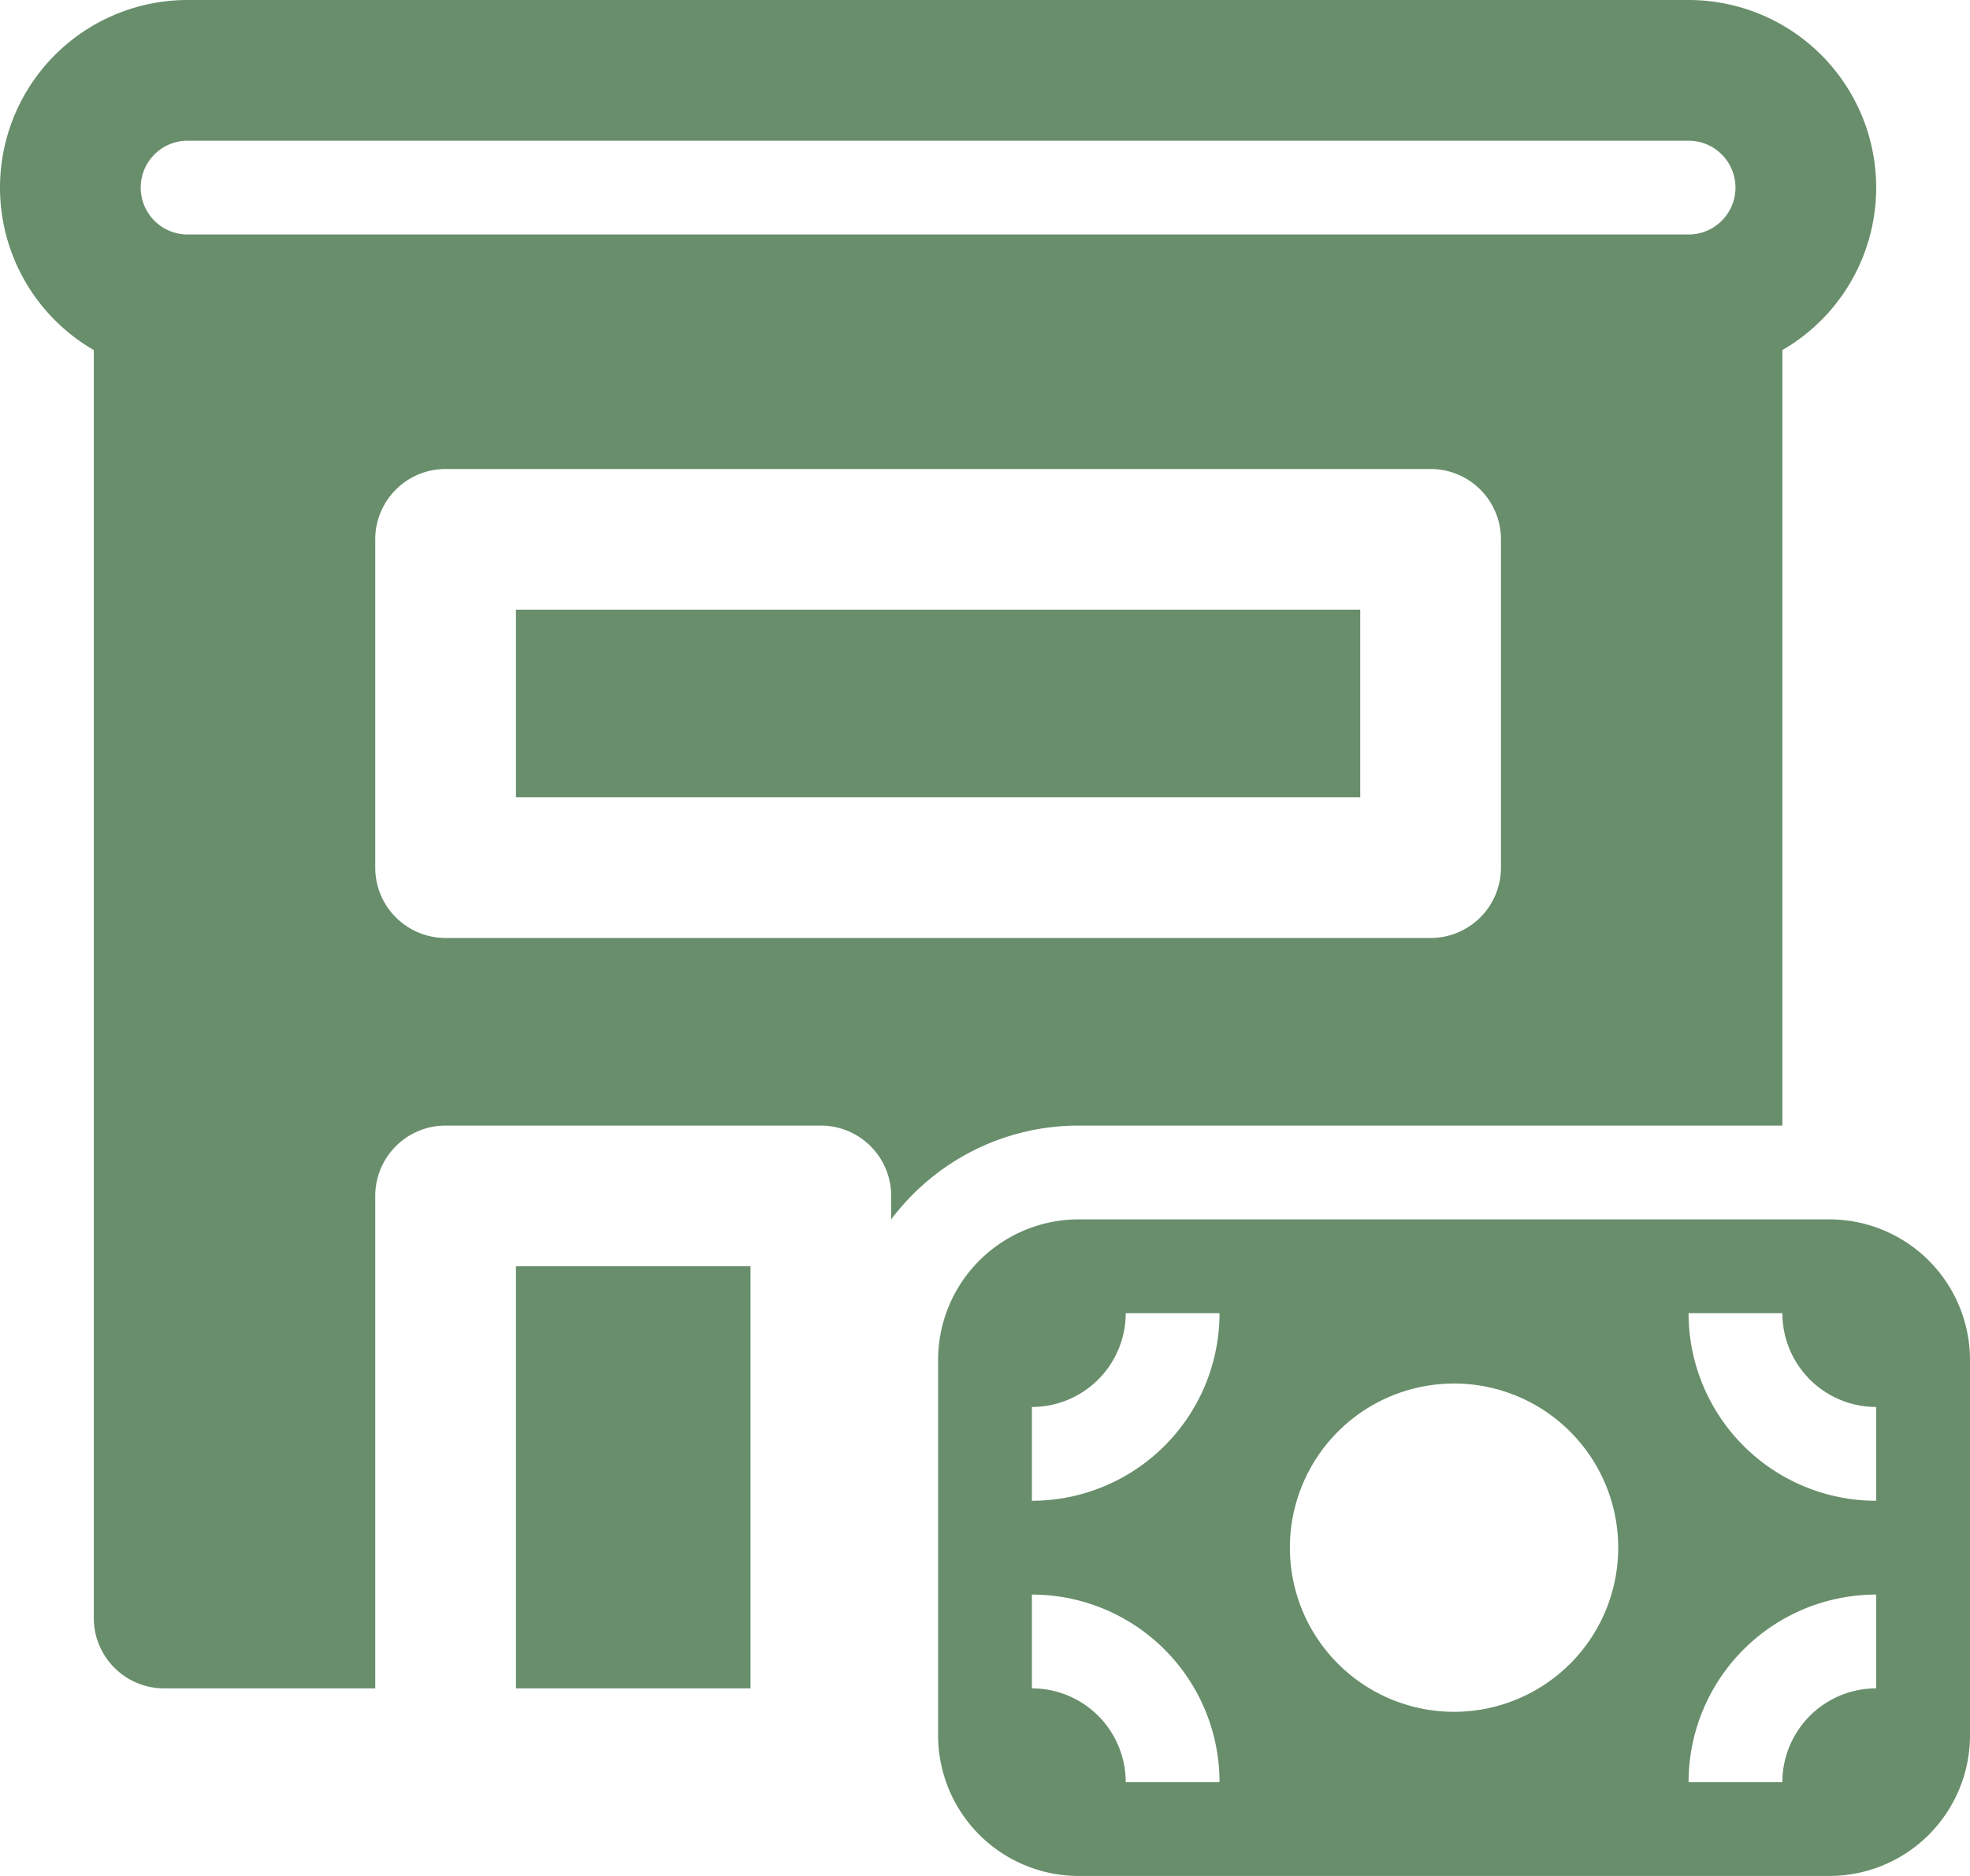 <svg width="21" height="20" fill="none" xmlns="http://www.w3.org/2000/svg"><path d="M5.5 8.5v-2h9v2h-9zM2 0a2 2 0 00-1 3.732V17.25c0 .414.336.75.75.75H4v-5.25a.75.75 0 01.75-.75h4a.75.75 0 01.75.75V13c.456-.607 1.182-1 2-1H19V3.732A2 2 0 0018 0H2zm-.5 2a.5.5 0 01.5-.5h16a.5.5 0 010 1H2a.5.5 0 01-.5-.5zm3.25 3h10.5a.75.75 0 01.75.75v3.5a.75.75 0 01-.75.75H4.75A.75.75 0 014 9.25v-3.5A.75.75 0 014.75 5zM8 13.5V18H5.5v-4.5H8zm2 1a1.5 1.5 0 011.5-1.5h8a1.5 1.5 0 011.5 1.5v4a1.5 1.5 0 01-1.5 1.5h-8a1.5 1.5 0 01-1.5-1.5v-4zm10 .5a1 1 0 01-1-1h-1a2 2 0 002 2v-1zm0 2a2 2 0 00-2 2h1a1 1 0 011-1v-1zm-8-3a1 1 0 01-1 1v1a2 2 0 002-2h-1zm1 5a2 2 0 00-2-2v1a1 1 0 011 1h1zm4.25-2.5a1.75 1.75 0 10-3.5 0 1.75 1.75 0 003.5 0z" fill="#688E6B"/></svg>